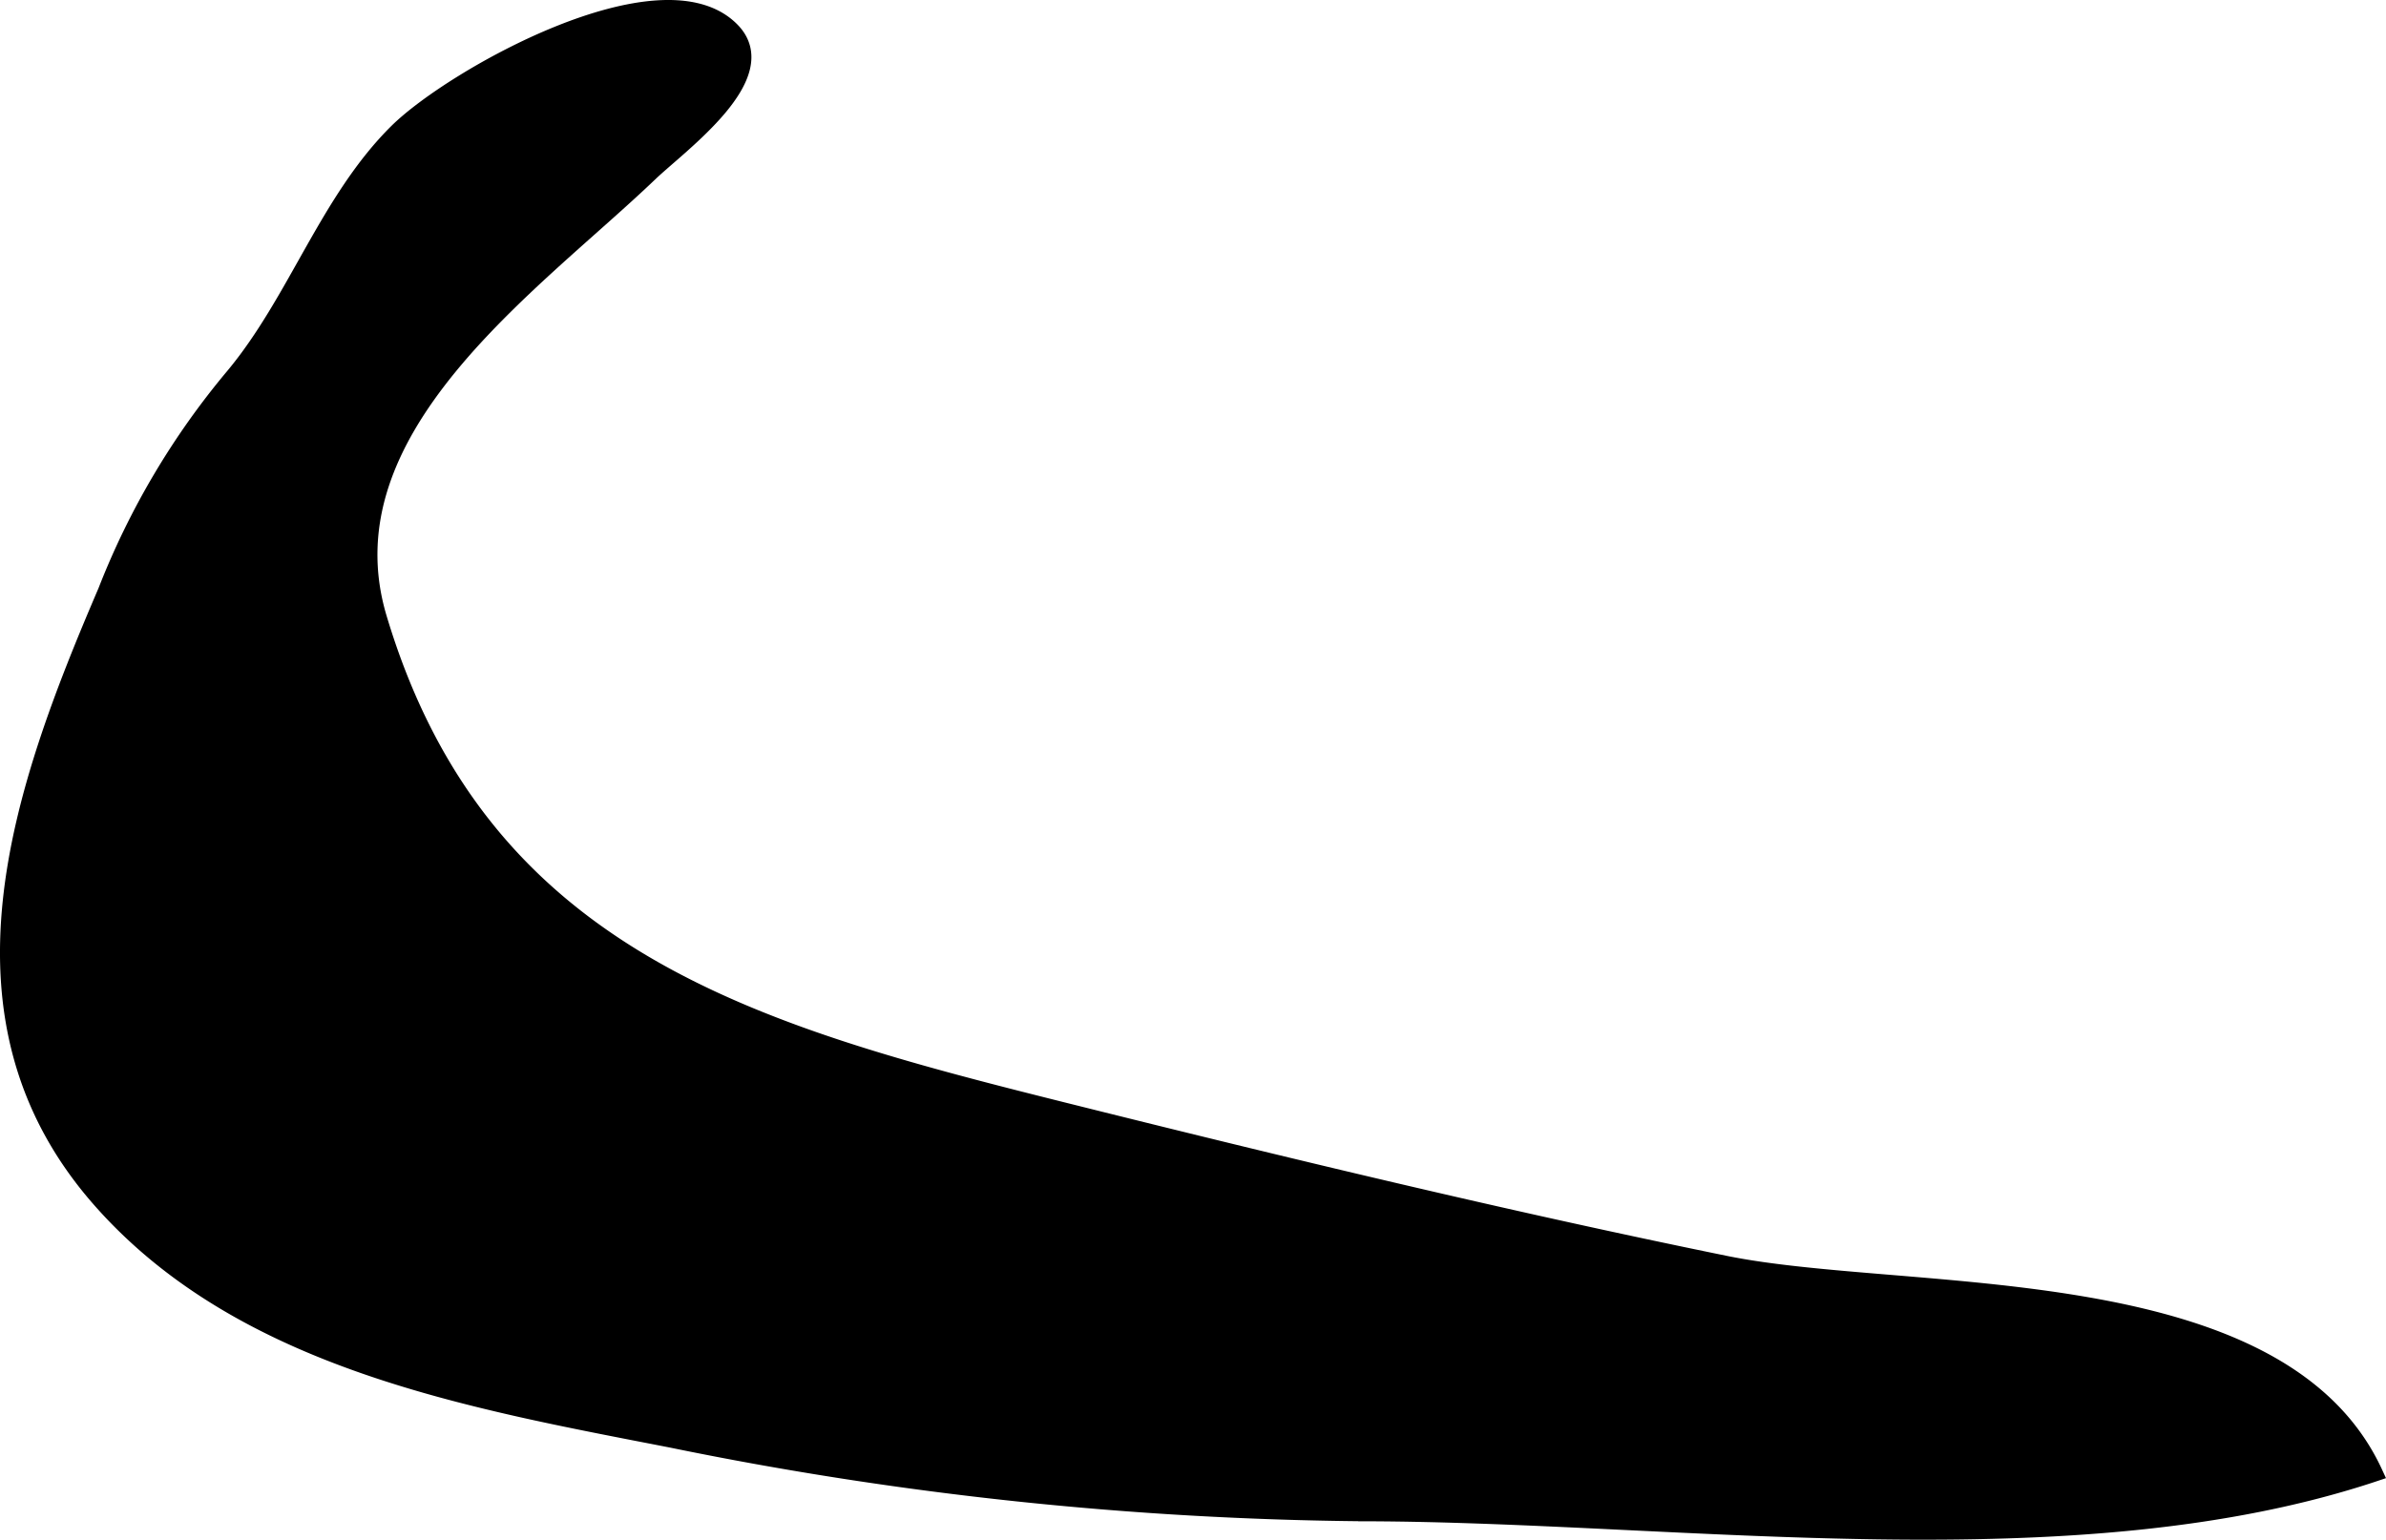 <?xml version="1.0" encoding="UTF-8"?>
<svg xmlns="http://www.w3.org/2000/svg"
     version="1.1"
     width="7.887mm"
     height="5.091mm"
     viewBox="0 0 22.358 14.432">
   <defs>
      <style type="text/css"><![CDATA[
      .a {
        stroke: #000;
        stroke-miterlimit: 10;
        stroke-width: 0.15px;
      }
    ]]></style>
   </defs>
   <path class="a"
         d="M9.948,10.403c2.049.512,4.152,1.02,6.215,1.441,1.711.35,5.197.013,6.092,1.966-2.818.942-6.475.382-9.453.374a33.726,33.726,0,0,1-6.512-.69c-1.885-.367-4.008-.736-5.338-2.233-1.529-1.72-.756-3.862.041-5.721A7.214,7.214,0,0,1,2.188,3.524c.588-.706.883-1.65,1.535-2.293C4.245.717,6.198-.379,6.854.28c.426.427-.48,1.073-.767,1.348-1.096,1.049-3.07,2.396-2.535,4.17C4.507,8.977,7.054,9.679,9.948,10.403Z"/>
</svg>
